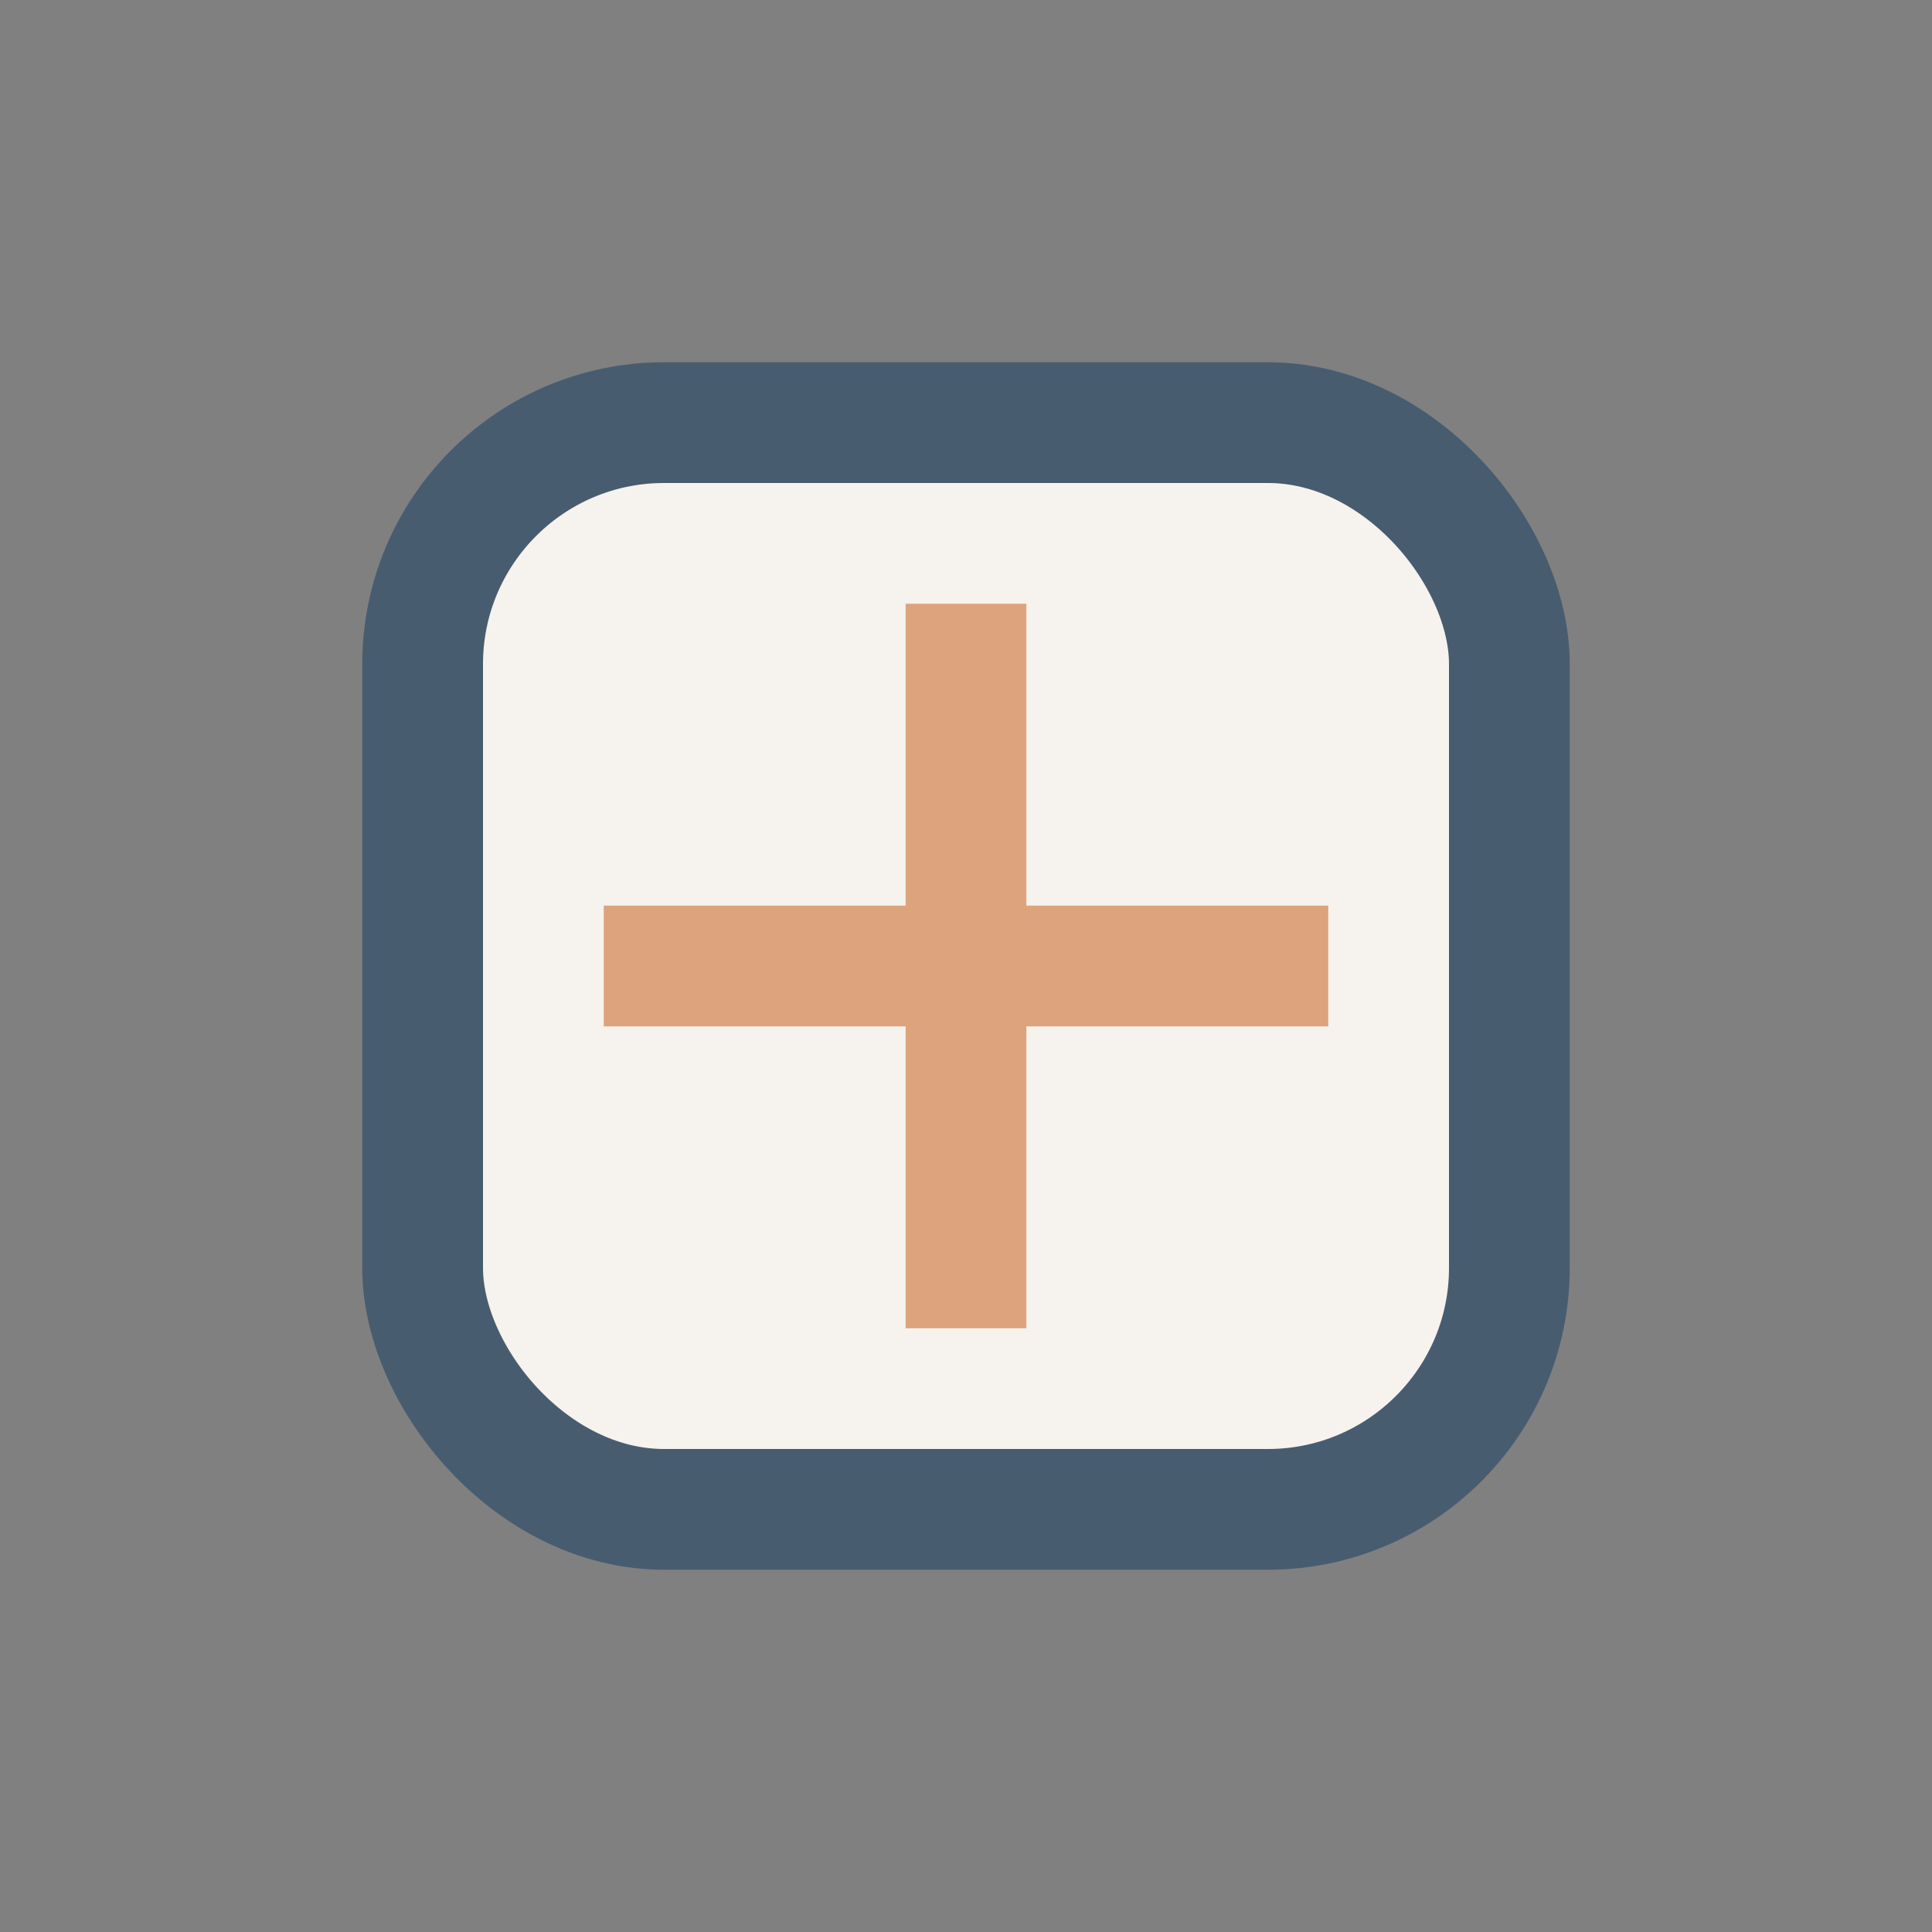 <?xml version="1.0" encoding="UTF-8"?>
<svg xmlns="http://www.w3.org/2000/svg" width="32" height="32" viewBox="0 0 32 32"><rect x="0" y="0" width="32" height="32" fill="#808080" stroke="none"/><rect x="7" y="7" width="18" height="18" rx="4" fill="#F6F2ED" stroke="#485C70" stroke-width="2"/><path d="M10 16h12M16 10v12" stroke="#DCA37D" stroke-width="2"/></svg>